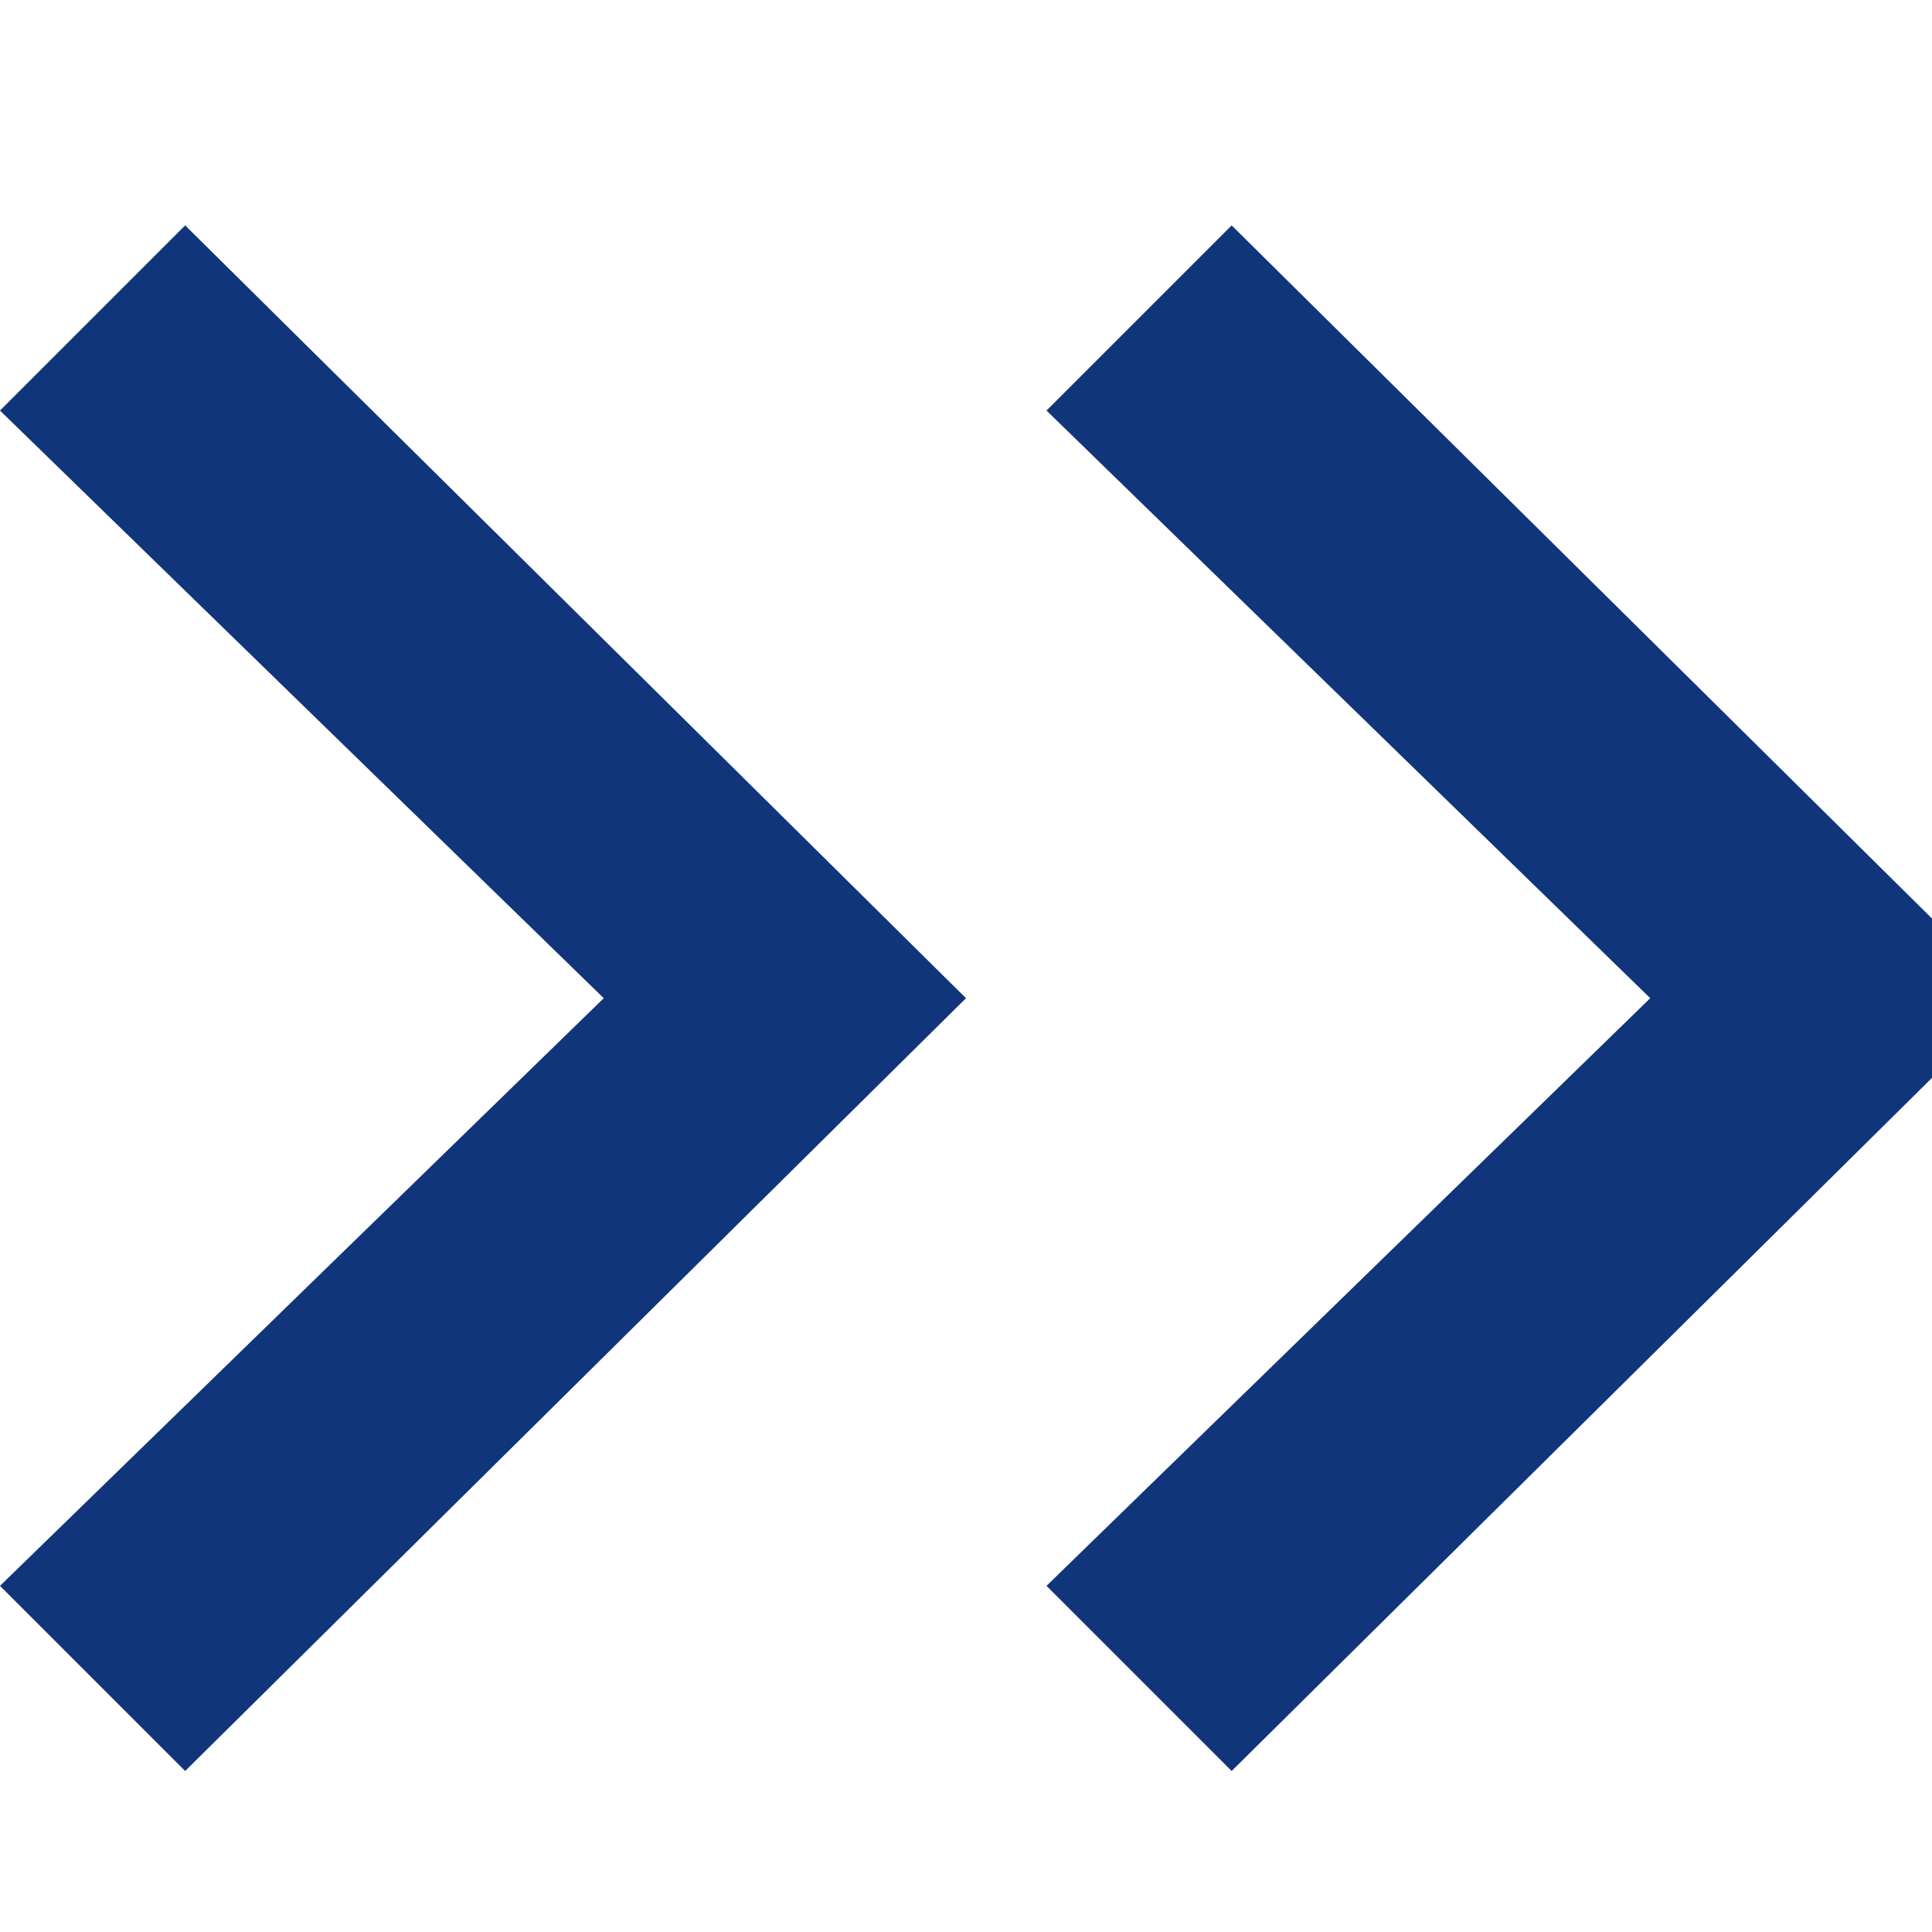 <?xml version="1.0" encoding="utf-8"?>
<!-- Generator: Adobe Illustrator 26.3.1, SVG Export Plug-In . SVG Version: 6.00 Build 0)  -->
<svg version="1.1" id="Layer_1" xmlns="http://www.w3.org/2000/svg" xmlns:xlink="http://www.w3.org/1999/xlink" x="0px" y="0px"
	 viewBox="0 0 24 24" style="enable-background:new 0 0 24 24;" xml:space="preserve">
<style type="text/css">
	.st0{fill-rule:evenodd;clip-rule:evenodd;fill:#10357B;}
</style>
<path class="st0" d="M2.3,2.8l9.7,9.6L2.3,22L0,19.7l7.5-7.3L0,5.1L2.3,2.8z M15.3,2.8L13,5.1l7.5,7.3L13,19.7l2.3,2.3l9.7-9.6
	L15.3,2.8z"/>
</svg>

